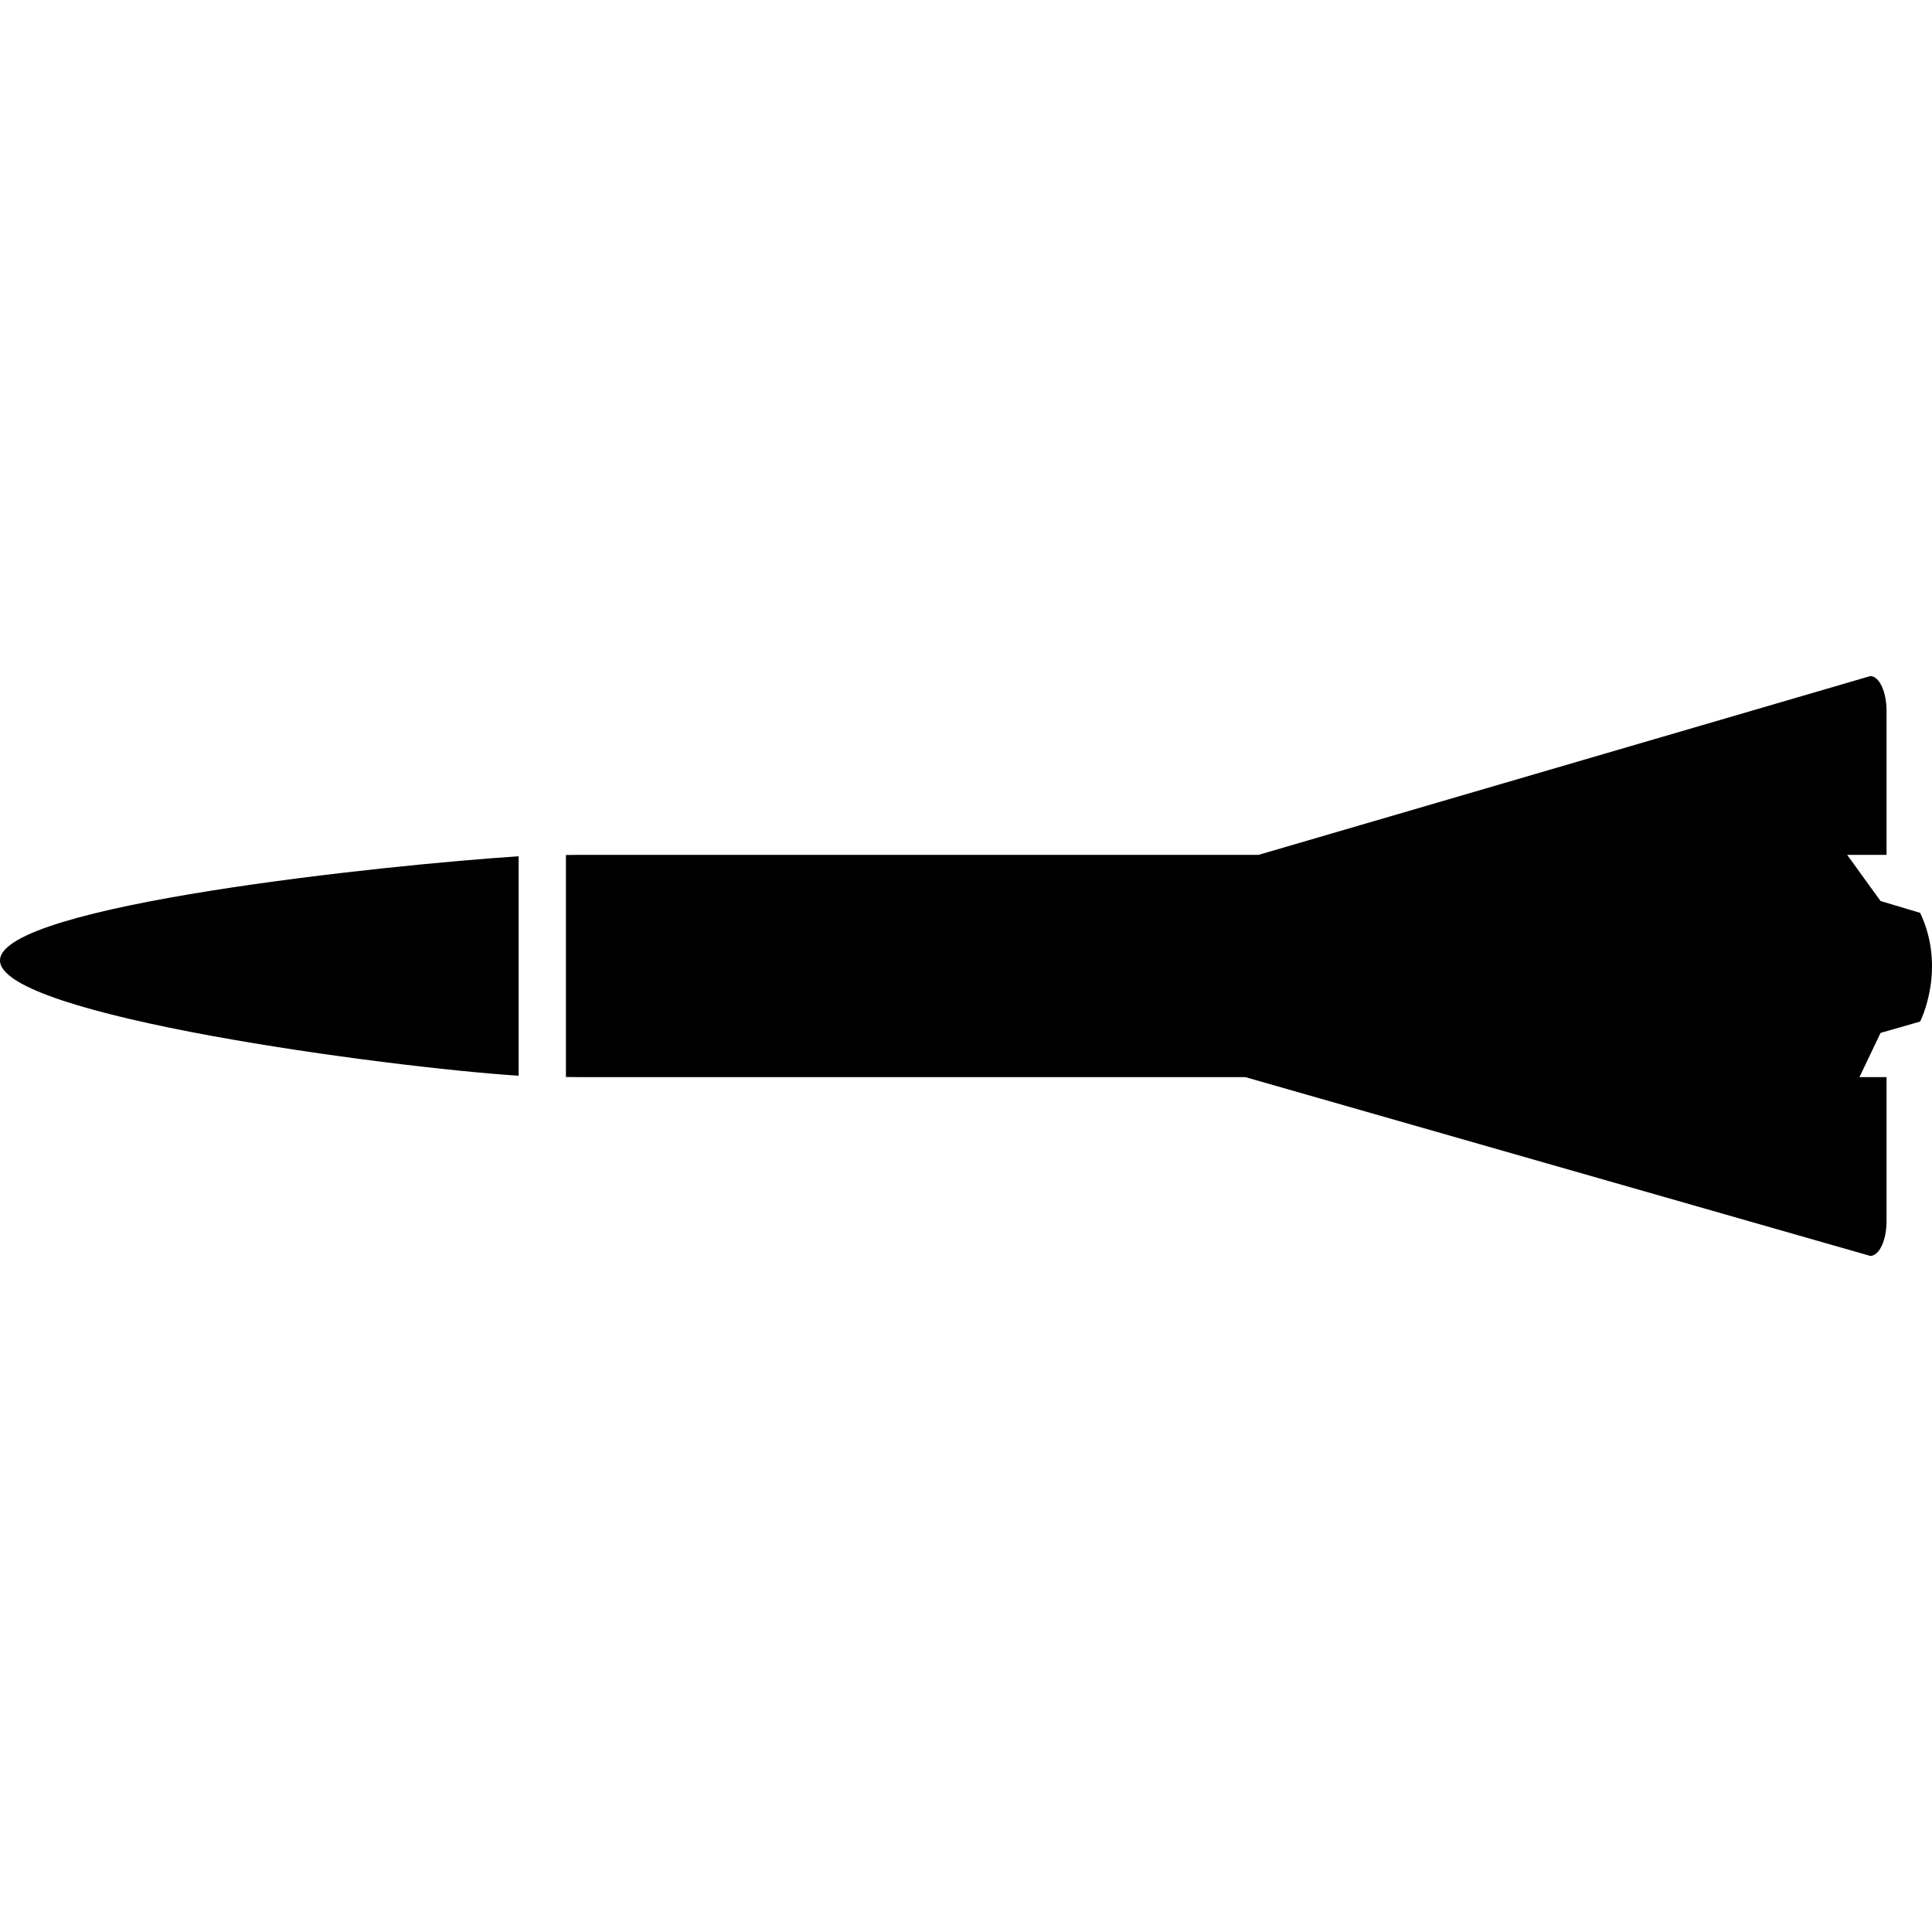 <?xml version="1.0" encoding="iso-8859-1"?>
<!-- Uploaded to: SVG Repo, www.svgrepo.com, Generator: SVG Repo Mixer Tools -->
<!DOCTYPE svg PUBLIC "-//W3C//DTD SVG 1.1//EN" "http://www.w3.org/Graphics/SVG/1.1/DTD/svg11.dtd">
<svg fill="#000000" version="1.1" id="Capa_1" xmlns="http://www.w3.org/2000/svg" xmlns:xlink="http://www.w3.org/1999/xlink" 
	 width="800px" height="800px" viewBox="0 0 548.17 548.17"
	 xml:space="preserve">
<g>
	<path d="M544.809,289.847l-11.24,3.222l-5.979,12.543h7.685v40.865c0,5.449-2.07,9.863-4.628,9.863l-177.31-50.729H163.872
		c-1.105,0-2.208-0.012-3.3-0.036v-62.983c1.099-0.021,2.201-0.033,3.3-0.033h193.197l173.577-50.729
		c2.558,0,4.628,4.414,4.628,9.87v40.858h-11.168l9.463,13.089l11.24,3.361C552.371,274.995,544.809,289.847,544.809,289.847z
		 M0,272.508c0,15.719,110.409,30.327,147.16,32.714v-62.265C110.409,245.341,0,256.795,0,272.508z"/>
</g>
</svg>